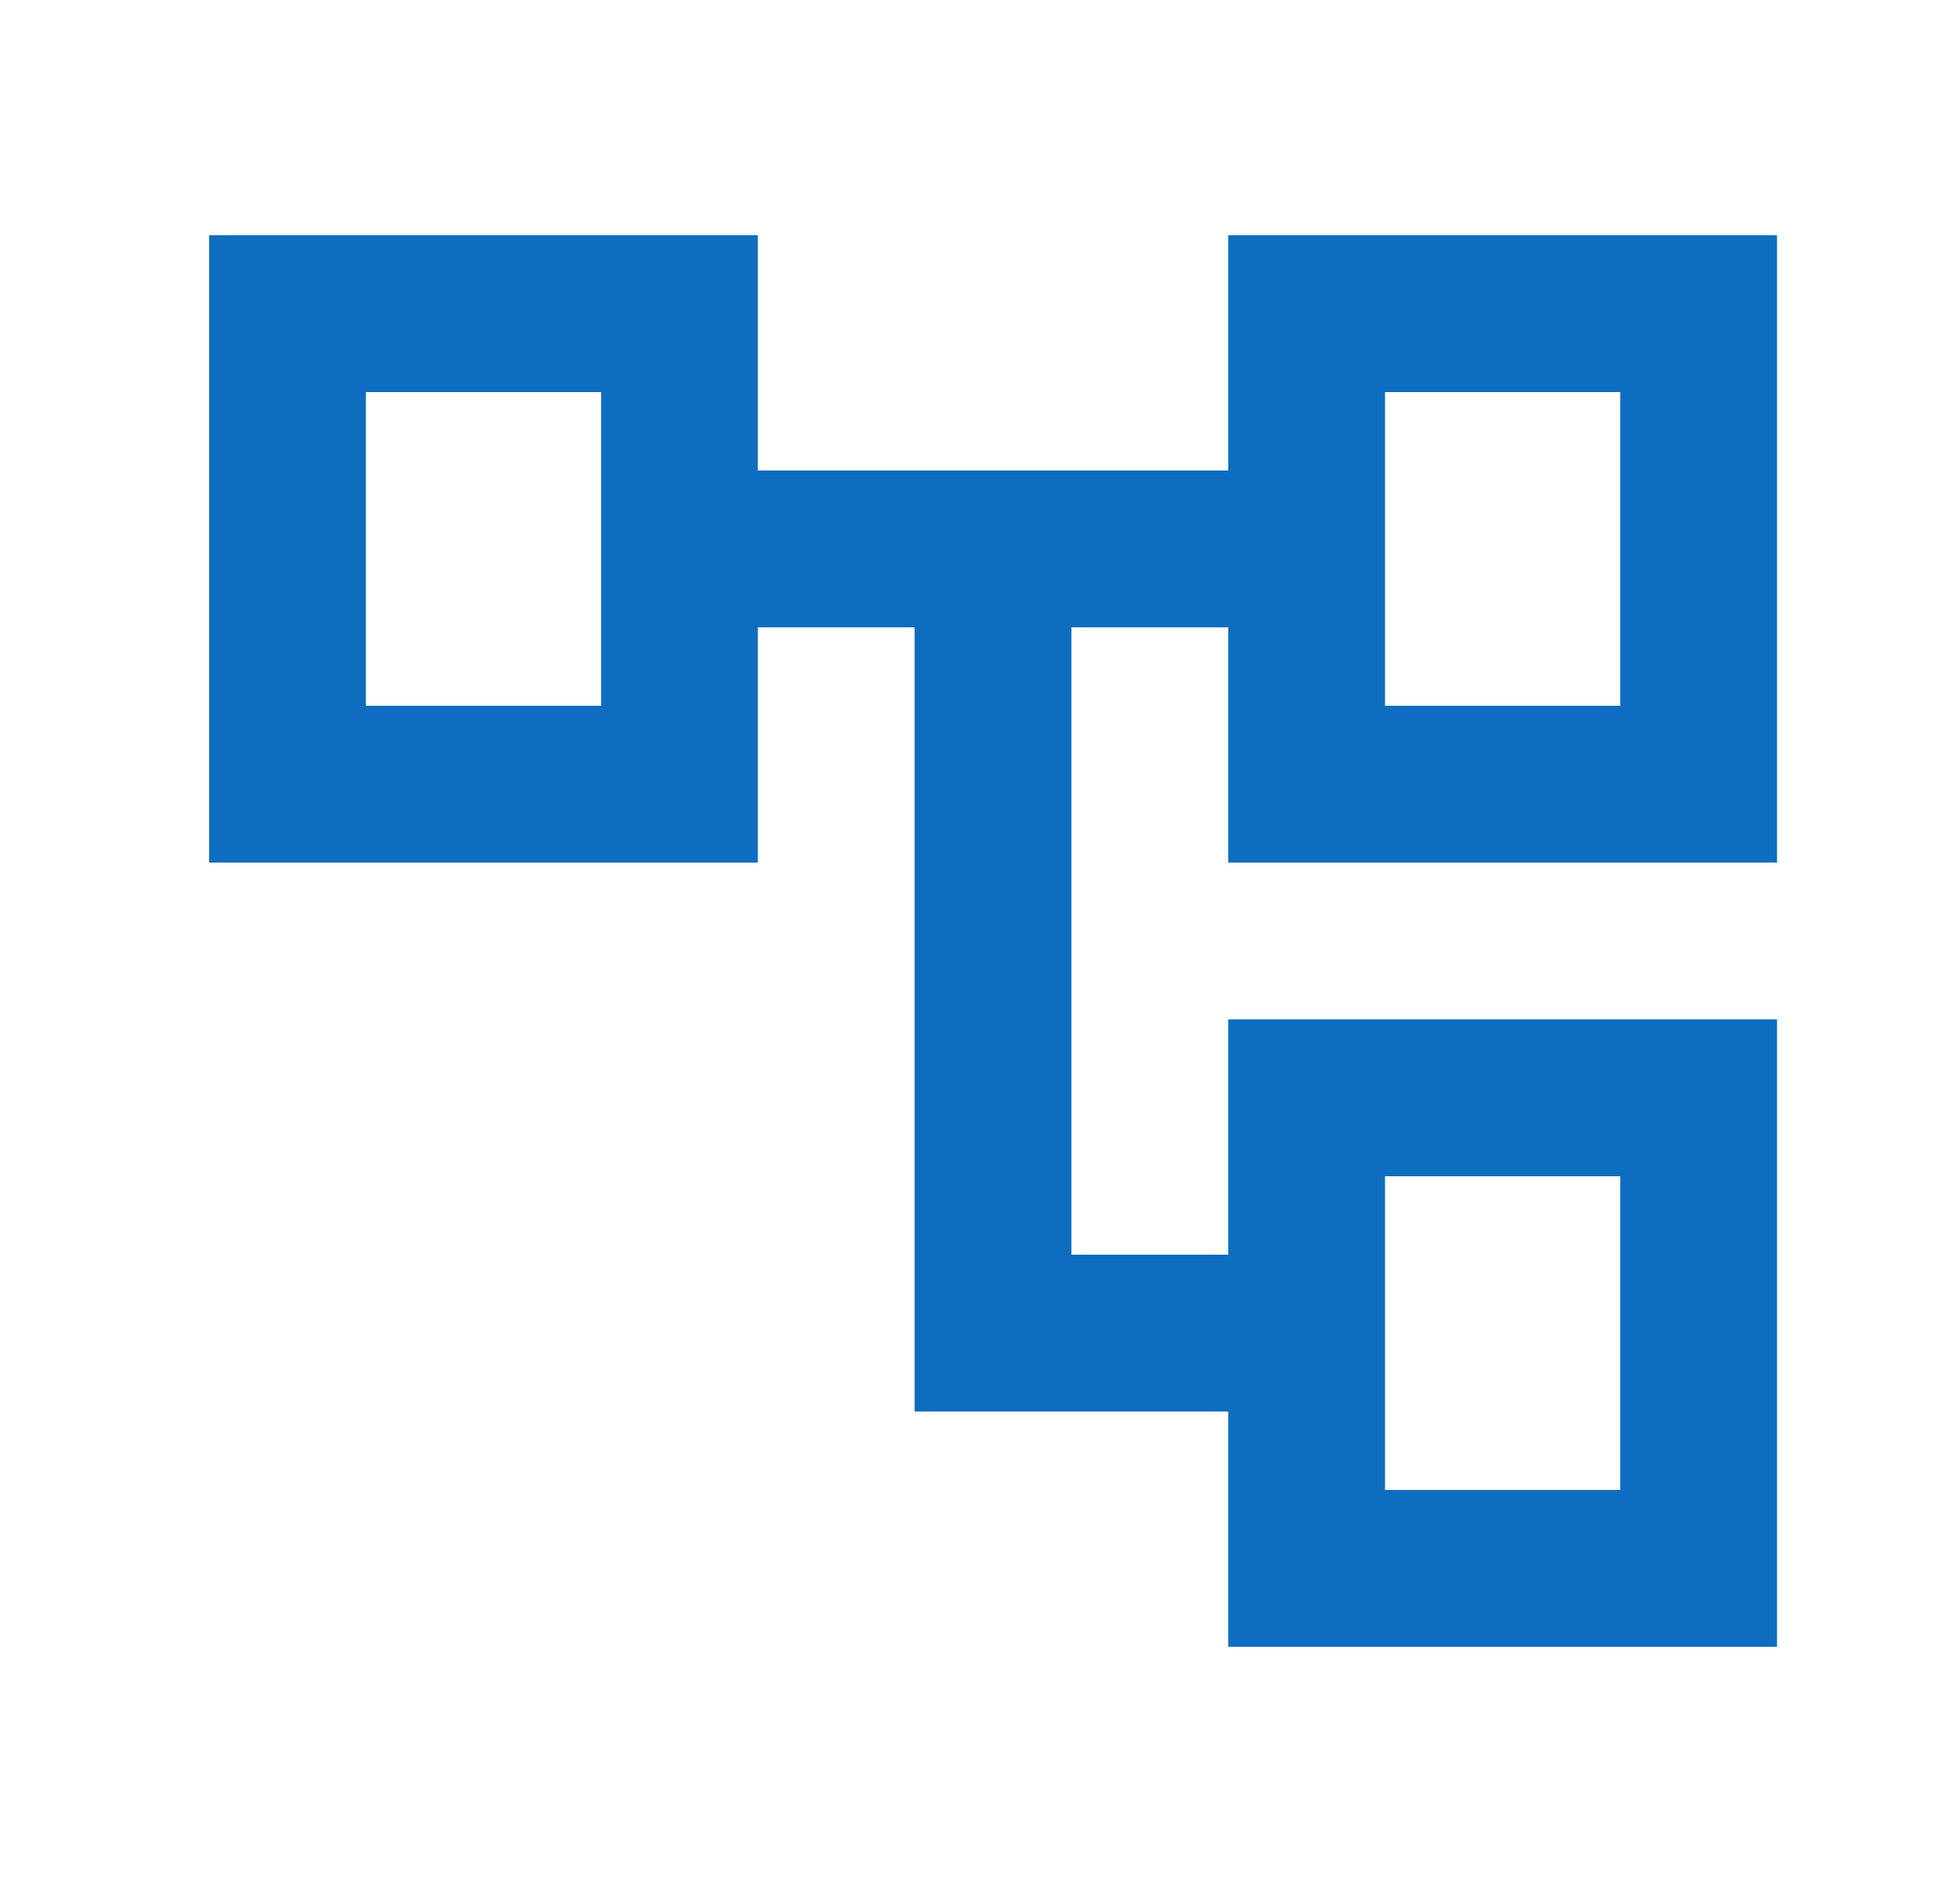 <svg xmlns="http://www.w3.org/2000/svg" width="25" height="24" viewBox="0 0 25 24" fill="none"><path d="M15.666 21V18H11.666V8H9.666V11H2.667V3H9.666V6H15.666V3H22.666V11H15.666V8H13.666V16H15.666V13H22.666V21H15.666ZM17.666 9H20.666V5H17.666V9ZM17.666 19H20.666V15H17.666V19ZM4.667 9H7.667V5H4.667V9Z" fill="#0E6DBF"></path></svg>